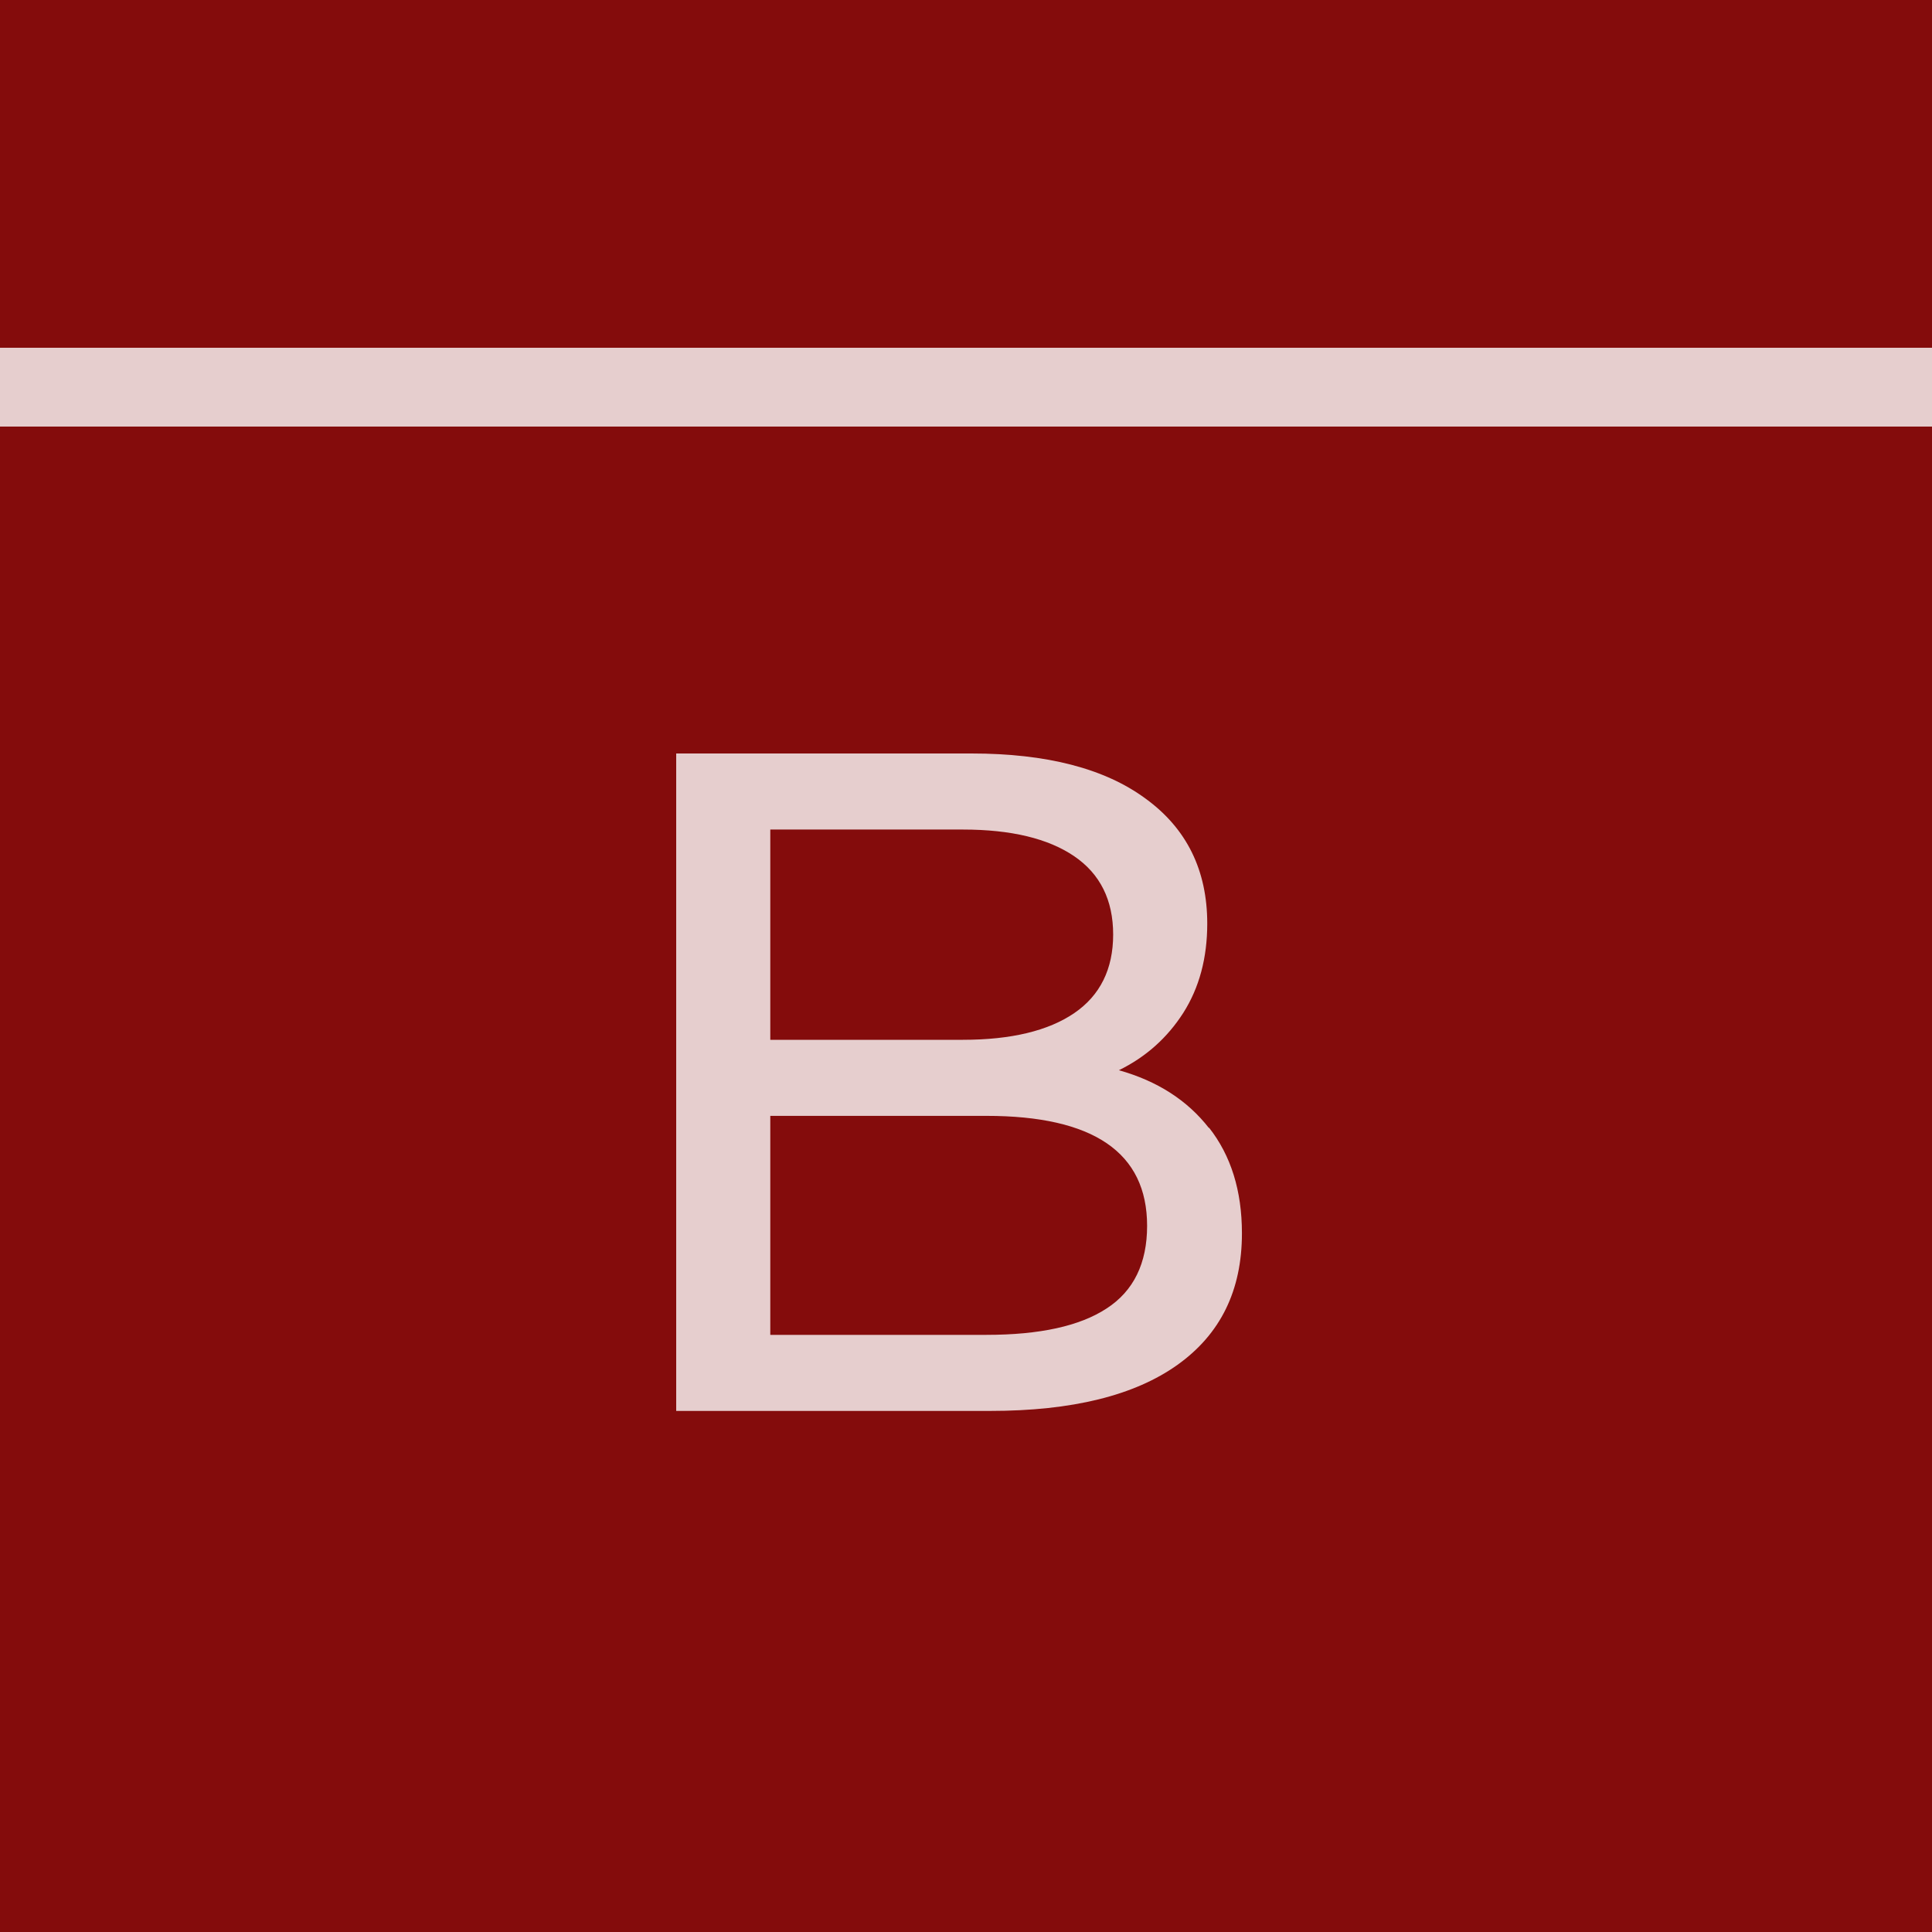 <?xml version="1.0" encoding="UTF-8"?> <svg xmlns="http://www.w3.org/2000/svg" width="100" height="100" viewBox="0 0 100 100" fill="none"><rect x="0" y="0" width="100" height="100" fill="#808080" stroke="none"/><g clip-path="url(#clip0_272_296)"><rect width="100" height="100" fill="#840C0C"></rect><path d="M62.577 58.364C63.714 59.81 64.282 61.63 64.282 63.838C64.282 66.794 63.172 69.053 60.95 70.641C58.728 72.229 55.499 73.029 51.249 73.029H35V39H50.281C54.169 39 57.178 39.775 59.296 41.337C61.428 42.886 62.487 45.054 62.487 47.804C62.487 49.586 62.074 51.122 61.247 52.426C60.42 53.717 59.309 54.711 57.914 55.395C59.891 55.95 61.453 56.944 62.577 58.39V58.364ZM39.87 42.925V53.82H49.841C52.334 53.82 54.259 53.355 55.602 52.439C56.946 51.522 57.617 50.154 57.617 48.372C57.617 46.591 56.946 45.235 55.602 44.319C54.259 43.402 52.334 42.937 49.841 42.937H39.87V42.925ZM57.281 67.724C58.676 66.82 59.374 65.387 59.374 63.45C59.374 59.655 56.597 57.757 51.056 57.757H39.87V69.092H51.056C53.807 69.092 55.886 68.64 57.281 67.724Z" fill="white" fill-opacity="0.8"></path><path d="M112.89 18H-22V22.079H112.89V18Z" fill="white" fill-opacity="0.8"></path></g><defs><clipPath id="clip0_272_296"><rect width="100" height="100" fill="white"></rect></clipPath></defs></svg> 